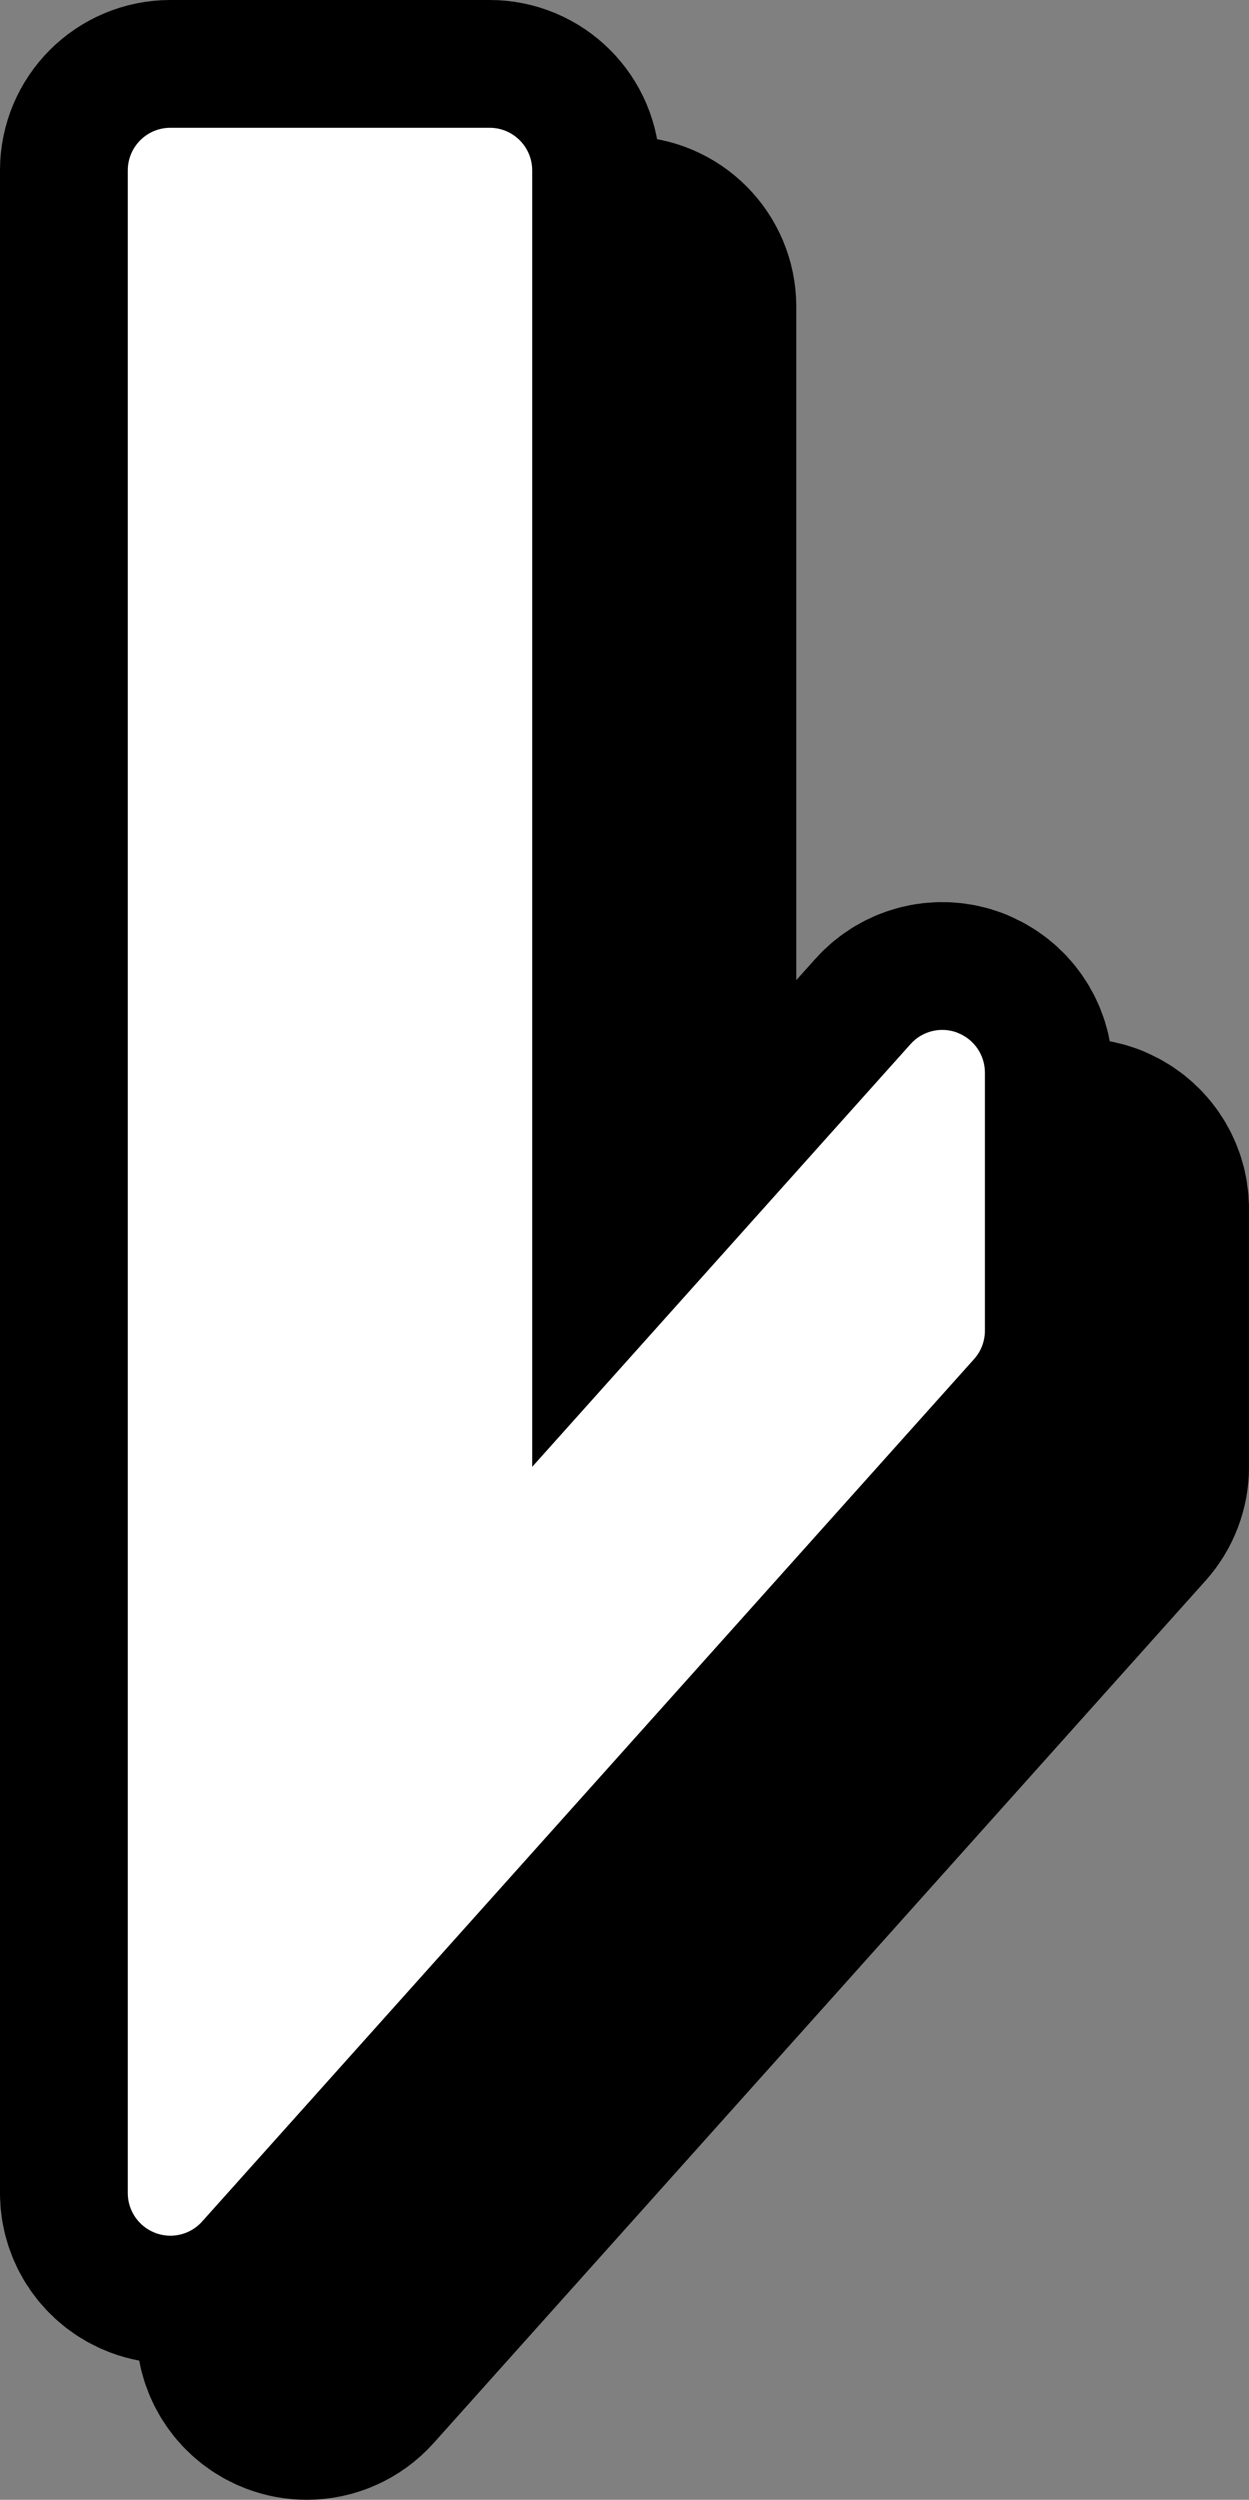 <?xml version="1.0" encoding="UTF-8"?><svg id="_レイヤー_2" xmlns="http://www.w3.org/2000/svg" viewBox="0 0 146.61 293.43"><rect x="0" y="0" width="146.61" height="293.43" fill="#808080" stroke="none"/><defs><style>.cls-1{fill:none;stroke:#000;stroke-linecap:round;stroke-linejoin:round;stroke-width:30px;}.cls-2,.cls-3{stroke-width:0px;}.cls-3{fill:#fff;}</style></defs><g id="tx"><path class="cls-1" d="m128.39,137.22c-1.93-.74-4.13-.21-5.51,1.34l-44.41,49.62V36c0-2.76-2.24-5-5-5h-37.47c-2.76,0-5,2.24-5,5v237.43c0,2.07,1.28,3.93,3.22,4.67.58.22,1.19.33,1.78.33,1.4,0,2.76-.58,3.73-1.67l90.61-101.23c.82-.92,1.27-2.1,1.27-3.33v-30.3c0-2.07-1.28-3.93-3.22-4.67Z"/><path class="cls-2" d="m128.39,137.22c-1.93-.74-4.13-.21-5.51,1.34l-44.41,49.62V36c0-2.76-2.24-5-5-5h-37.47c-2.76,0-5,2.24-5,5v237.43c0,2.07,1.28,3.93,3.22,4.67.58.22,1.19.33,1.78.33,1.4,0,2.76-.58,3.73-1.67l90.61-101.23c.82-.92,1.27-2.1,1.27-3.33v-30.3c0-2.07-1.28-3.93-3.22-4.67Z"/><path class="cls-1" d="m112.39,121.22c-1.93-.74-4.13-.21-5.51,1.34l-44.41,49.62V20c0-2.76-2.24-5-5-5H20c-2.76,0-5,2.24-5,5v237.43c0,2.07,1.28,3.93,3.22,4.67.58.22,1.19.33,1.78.33,1.4,0,2.76-.58,3.73-1.67l90.61-101.23c.82-.92,1.27-2.1,1.27-3.33v-30.3c0-2.07-1.28-3.93-3.22-4.67Z"/><path class="cls-3" d="m112.39,121.22c-1.93-.74-4.13-.21-5.51,1.34l-44.41,49.62V20c0-2.76-2.24-5-5-5H20c-2.76,0-5,2.24-5,5v237.43c0,2.07,1.28,3.93,3.22,4.67.58.22,1.19.33,1.78.33,1.4,0,2.76-.58,3.73-1.67l90.61-101.23c.82-.92,1.27-2.1,1.27-3.33v-30.3c0-2.07-1.28-3.93-3.22-4.67Z"/></g></svg>